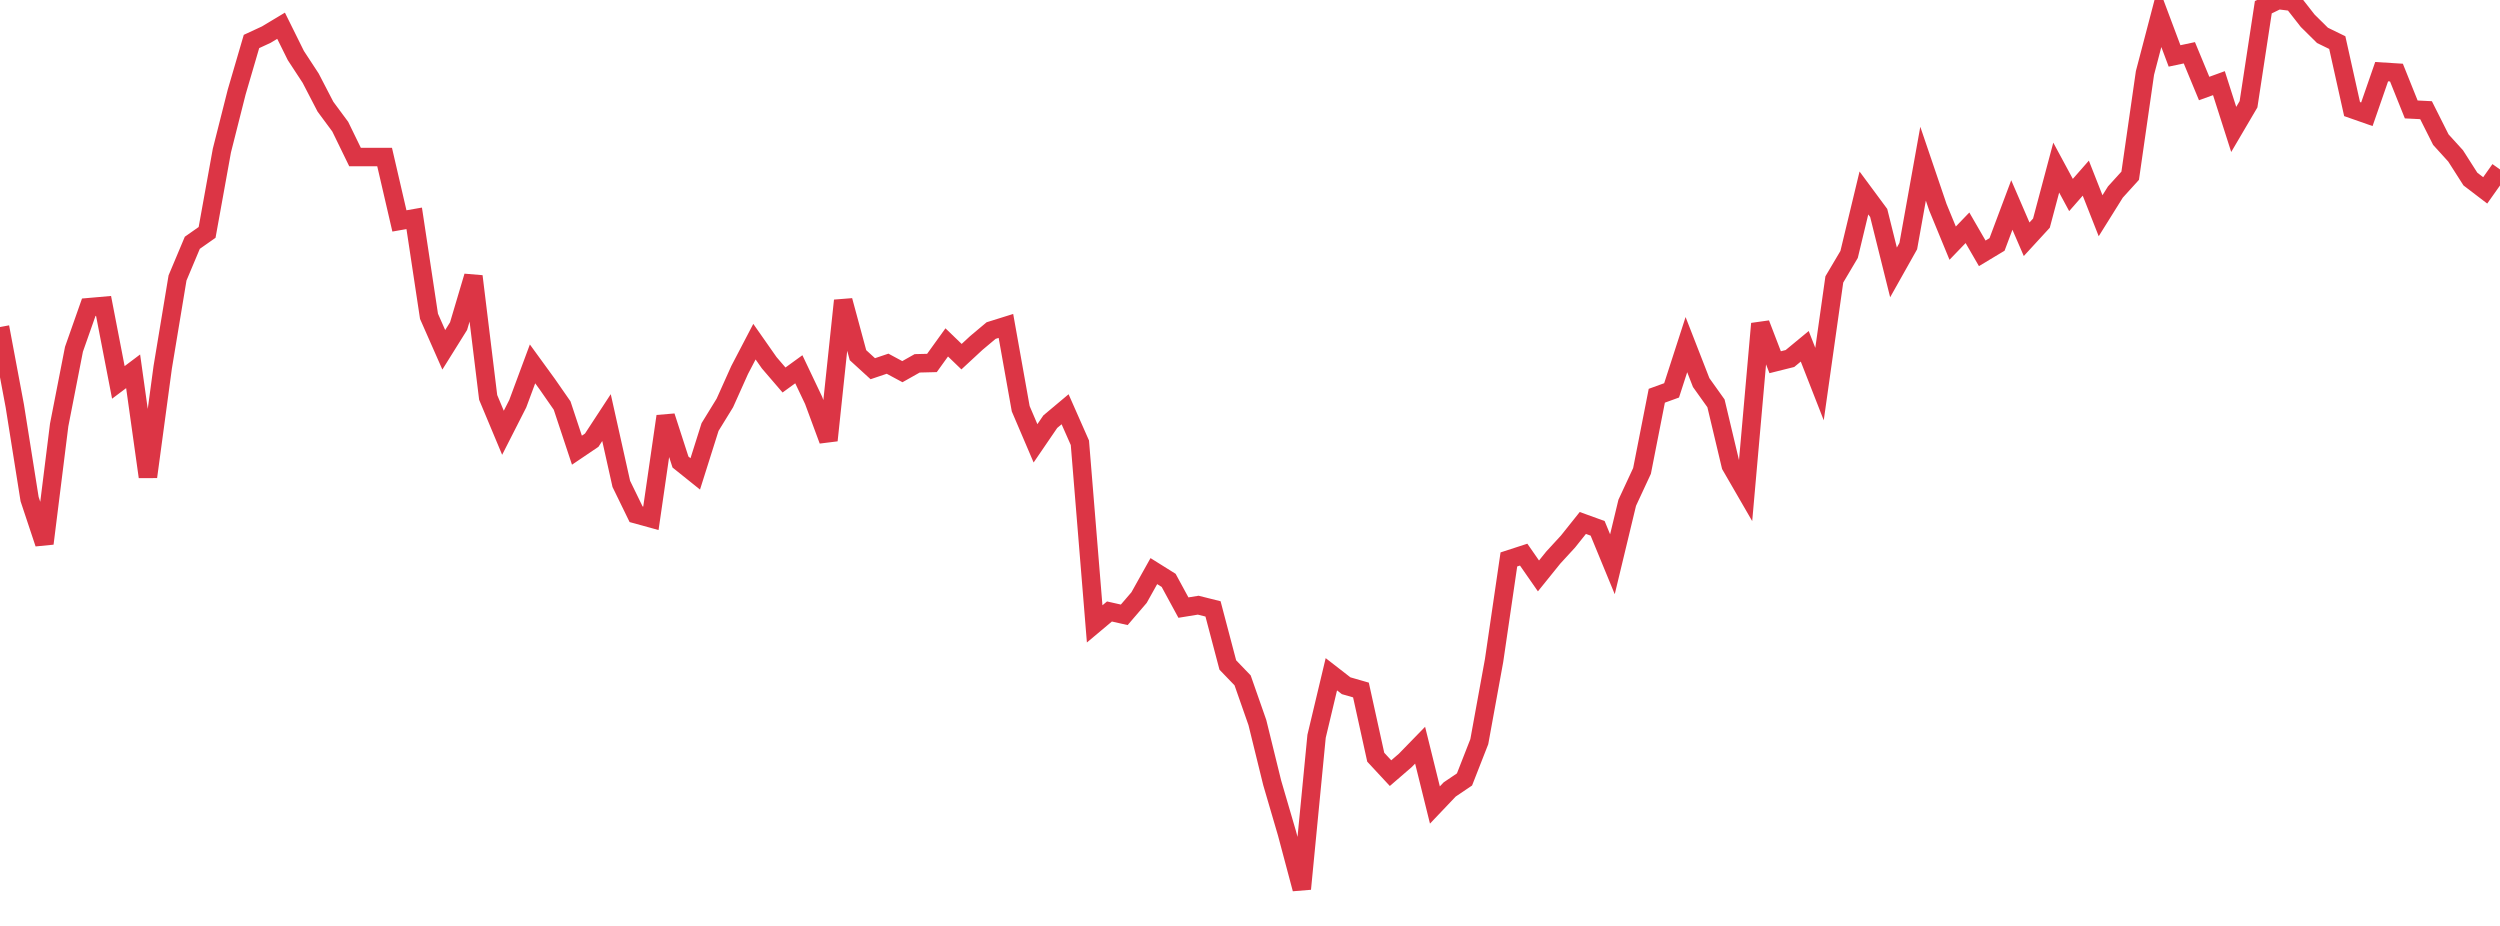 <?xml version="1.0" standalone="no"?>
<!DOCTYPE svg PUBLIC "-//W3C//DTD SVG 1.1//EN" "http://www.w3.org/Graphics/SVG/1.1/DTD/svg11.dtd">
<svg width="135" height="50" viewBox="0 0 135 50" preserveAspectRatio="none" class="sparkline" xmlns="http://www.w3.org/2000/svg"
xmlns:xlink="http://www.w3.org/1999/xlink"><path  class="sparkline--line" d="M 0 17.66 L 0 17.66 L 0.799 21.92 L 1.598 26.95 L 2.396 29.35 L 3.195 22.95 L 3.994 18.86 L 4.793 16.59 L 5.592 16.52 L 6.391 20.65 L 7.189 20.05 L 7.988 25.75 L 8.787 19.83 L 9.586 15.01 L 10.385 13.11 L 11.183 12.55 L 11.982 8.13 L 12.781 4.97 L 13.58 2.24 L 14.379 1.87 L 15.178 1.39 L 15.976 3 L 16.775 4.22 L 17.574 5.76 L 18.373 6.84 L 19.172 8.48 L 19.97 8.48 L 20.769 8.48 L 21.568 11.93 L 22.367 11.79 L 23.166 17.08 L 23.964 18.89 L 24.763 17.61 L 25.562 14.92 L 26.361 21.46 L 27.16 23.37 L 27.959 21.8 L 28.757 19.65 L 29.556 20.75 L 30.355 21.9 L 31.154 24.31 L 31.953 23.77 L 32.751 22.55 L 33.55 26.13 L 34.349 27.77 L 35.148 27.99 L 35.947 22.48 L 36.746 24.95 L 37.544 25.59 L 38.343 23.06 L 39.142 21.76 L 39.941 19.98 L 40.74 18.45 L 41.538 19.59 L 42.337 20.52 L 43.136 19.94 L 43.935 21.62 L 44.734 23.78 L 45.533 16.23 L 46.331 19.18 L 47.13 19.91 L 47.929 19.64 L 48.728 20.07 L 49.527 19.62 L 50.325 19.6 L 51.124 18.49 L 51.923 19.26 L 52.722 18.52 L 53.521 17.85 L 54.32 17.6 L 55.118 22.07 L 55.917 23.94 L 56.716 22.77 L 57.515 22.1 L 58.314 23.91 L 59.112 33.69 L 59.911 33.02 L 60.71 33.2 L 61.509 32.27 L 62.308 30.84 L 63.107 31.34 L 63.905 32.81 L 64.704 32.68 L 65.503 32.88 L 66.302 35.91 L 67.101 36.74 L 67.899 39.02 L 68.698 42.27 L 69.497 45 L 70.296 48 L 71.095 39.76 L 71.893 36.41 L 72.692 37.03 L 73.491 37.26 L 74.29 40.89 L 75.089 41.75 L 75.888 41.06 L 76.686 40.24 L 77.485 43.47 L 78.284 42.63 L 79.083 42.09 L 79.882 40.05 L 80.68 35.67 L 81.479 30.21 L 82.278 29.95 L 83.077 31.1 L 83.876 30.11 L 84.675 29.24 L 85.473 28.24 L 86.272 28.53 L 87.071 30.47 L 87.87 27.15 L 88.669 25.43 L 89.467 21.37 L 90.266 21.08 L 91.065 18.61 L 91.864 20.66 L 92.663 21.78 L 93.462 25.14 L 94.26 26.52 L 95.059 17.48 L 95.858 19.56 L 96.657 19.36 L 97.456 18.7 L 98.254 20.74 L 99.053 15.09 L 99.852 13.74 L 100.651 10.42 L 101.45 11.5 L 102.249 14.71 L 103.047 13.29 L 103.846 8.84 L 104.645 11.19 L 105.444 13.13 L 106.243 12.3 L 107.041 13.68 L 107.84 13.2 L 108.639 11.07 L 109.438 12.92 L 110.237 12.05 L 111.036 9.05 L 111.834 10.53 L 112.633 9.62 L 113.432 11.65 L 114.231 10.37 L 115.03 9.49 L 115.828 3.94 L 116.627 0.89 L 117.426 3.02 L 118.225 2.85 L 119.024 4.78 L 119.822 4.49 L 120.621 6.99 L 121.42 5.63 L 122.219 0.39 L 123.018 0 L 123.817 0.1 L 124.615 1.12 L 125.414 1.91 L 126.213 2.3 L 127.012 5.89 L 127.811 6.17 L 128.609 3.87 L 129.408 3.92 L 130.207 5.91 L 131.006 5.95 L 131.805 7.54 L 132.604 8.42 L 133.402 9.67 L 134.201 10.28 L 135 9.15" fill="none" stroke-width="1" stroke="#dc3545"></path></svg>
